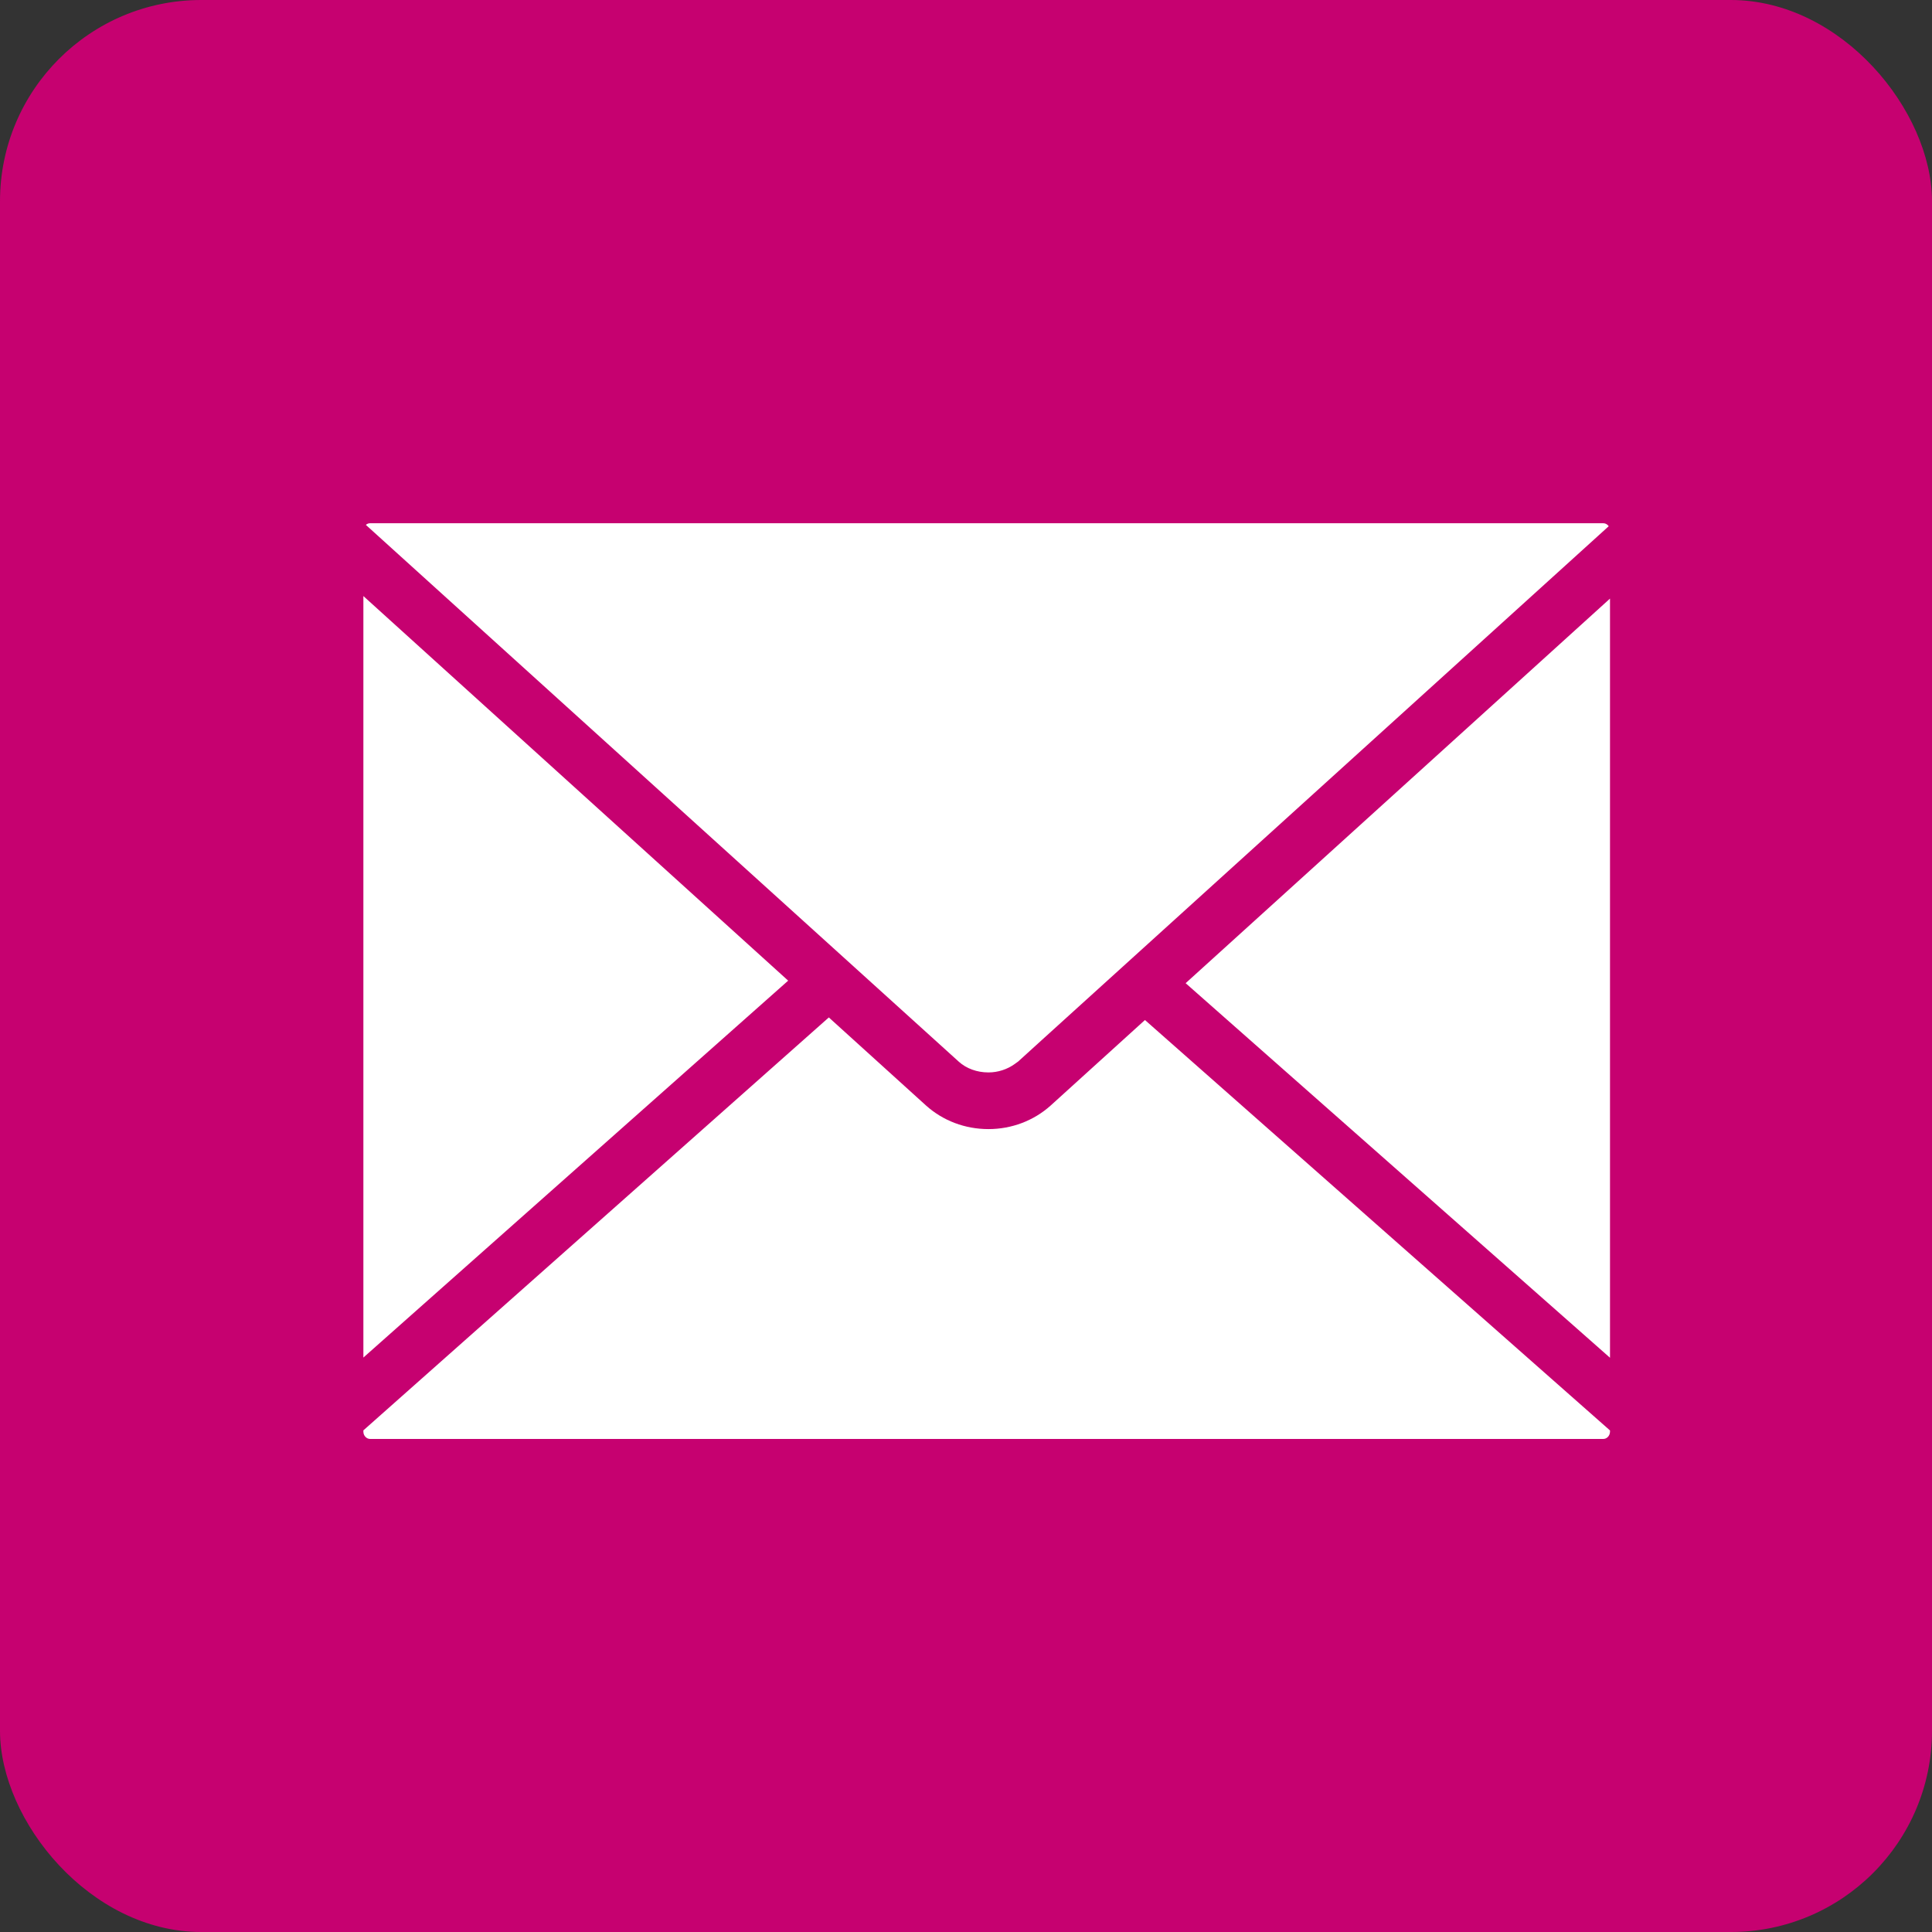 <?xml version="1.0" encoding="UTF-8" standalone="no"?>
<svg width="48px" height="48px" viewBox="0 0 48 48" version="1.1" xmlns="http://www.w3.org/2000/svg" xmlns:xlink="http://www.w3.org/1999/xlink" xmlns:sketch="http://www.bohemiancoding.com/sketch/ns">
    <rect x="0" y="0" width="48" height="48" fill="#333333" stroke="none"/>
    <!-- Generator: Sketch 3.5.2 (25235) - http://www.bohemiancoding.com/sketch -->
    <title>Group</title>
    <desc>Created with Sketch.</desc>
    <defs></defs>
    <g id="Page-1" stroke="none" stroke-width="1" fill="none" fill-rule="evenodd" sketch:type="MSPage">
        <g id="Group" sketch:type="MSLayerGroup">
            <rect id="Rectangle-3" fill="#C60170" sketch:type="MSShapeGroup" x="0" y="0" width="48" height="48" rx="5"></rect>
            <path d="M24.553,26.644 L24.56,26.644 C24.793,26.644 25.024,26.569 25.211,26.434 L25.261,26.398 C25.272,26.39 25.284,26.383 25.295,26.374 L25.885,25.838 L39.968,13.074 C39.938,13.03 39.889,13 39.836,13 L9.192,13 C9.154,13 9.118,13.015 9.09,13.041 L23.823,26.379 C24.009,26.547 24.274,26.644 24.553,26.644 L24.553,26.644 Z M9.028,14.809 L9.028,33.728 L19.582,24.364 L9.028,14.809 L9.028,14.809 Z M29.457,24.427 L40,33.733 L40,14.872 L29.457,24.427 L29.457,24.427 Z M26.105,27.465 C25.684,27.844 25.135,28.052 24.557,28.052 C23.978,28.052 23.429,27.845 23.009,27.468 L20.592,25.278 L9.028,35.537 L9.028,35.57 C9.028,35.667 9.104,35.75 9.194,35.75 L39.836,35.75 C39.924,35.75 40,35.667 40,35.569 L40,35.539 L28.446,25.342 L26.105,27.465 L26.105,27.465 Z" id="Shape" fill="#FFFFFF" sketch:type="MSShapeGroup"></path>
        </g>
    </g>
</svg>
